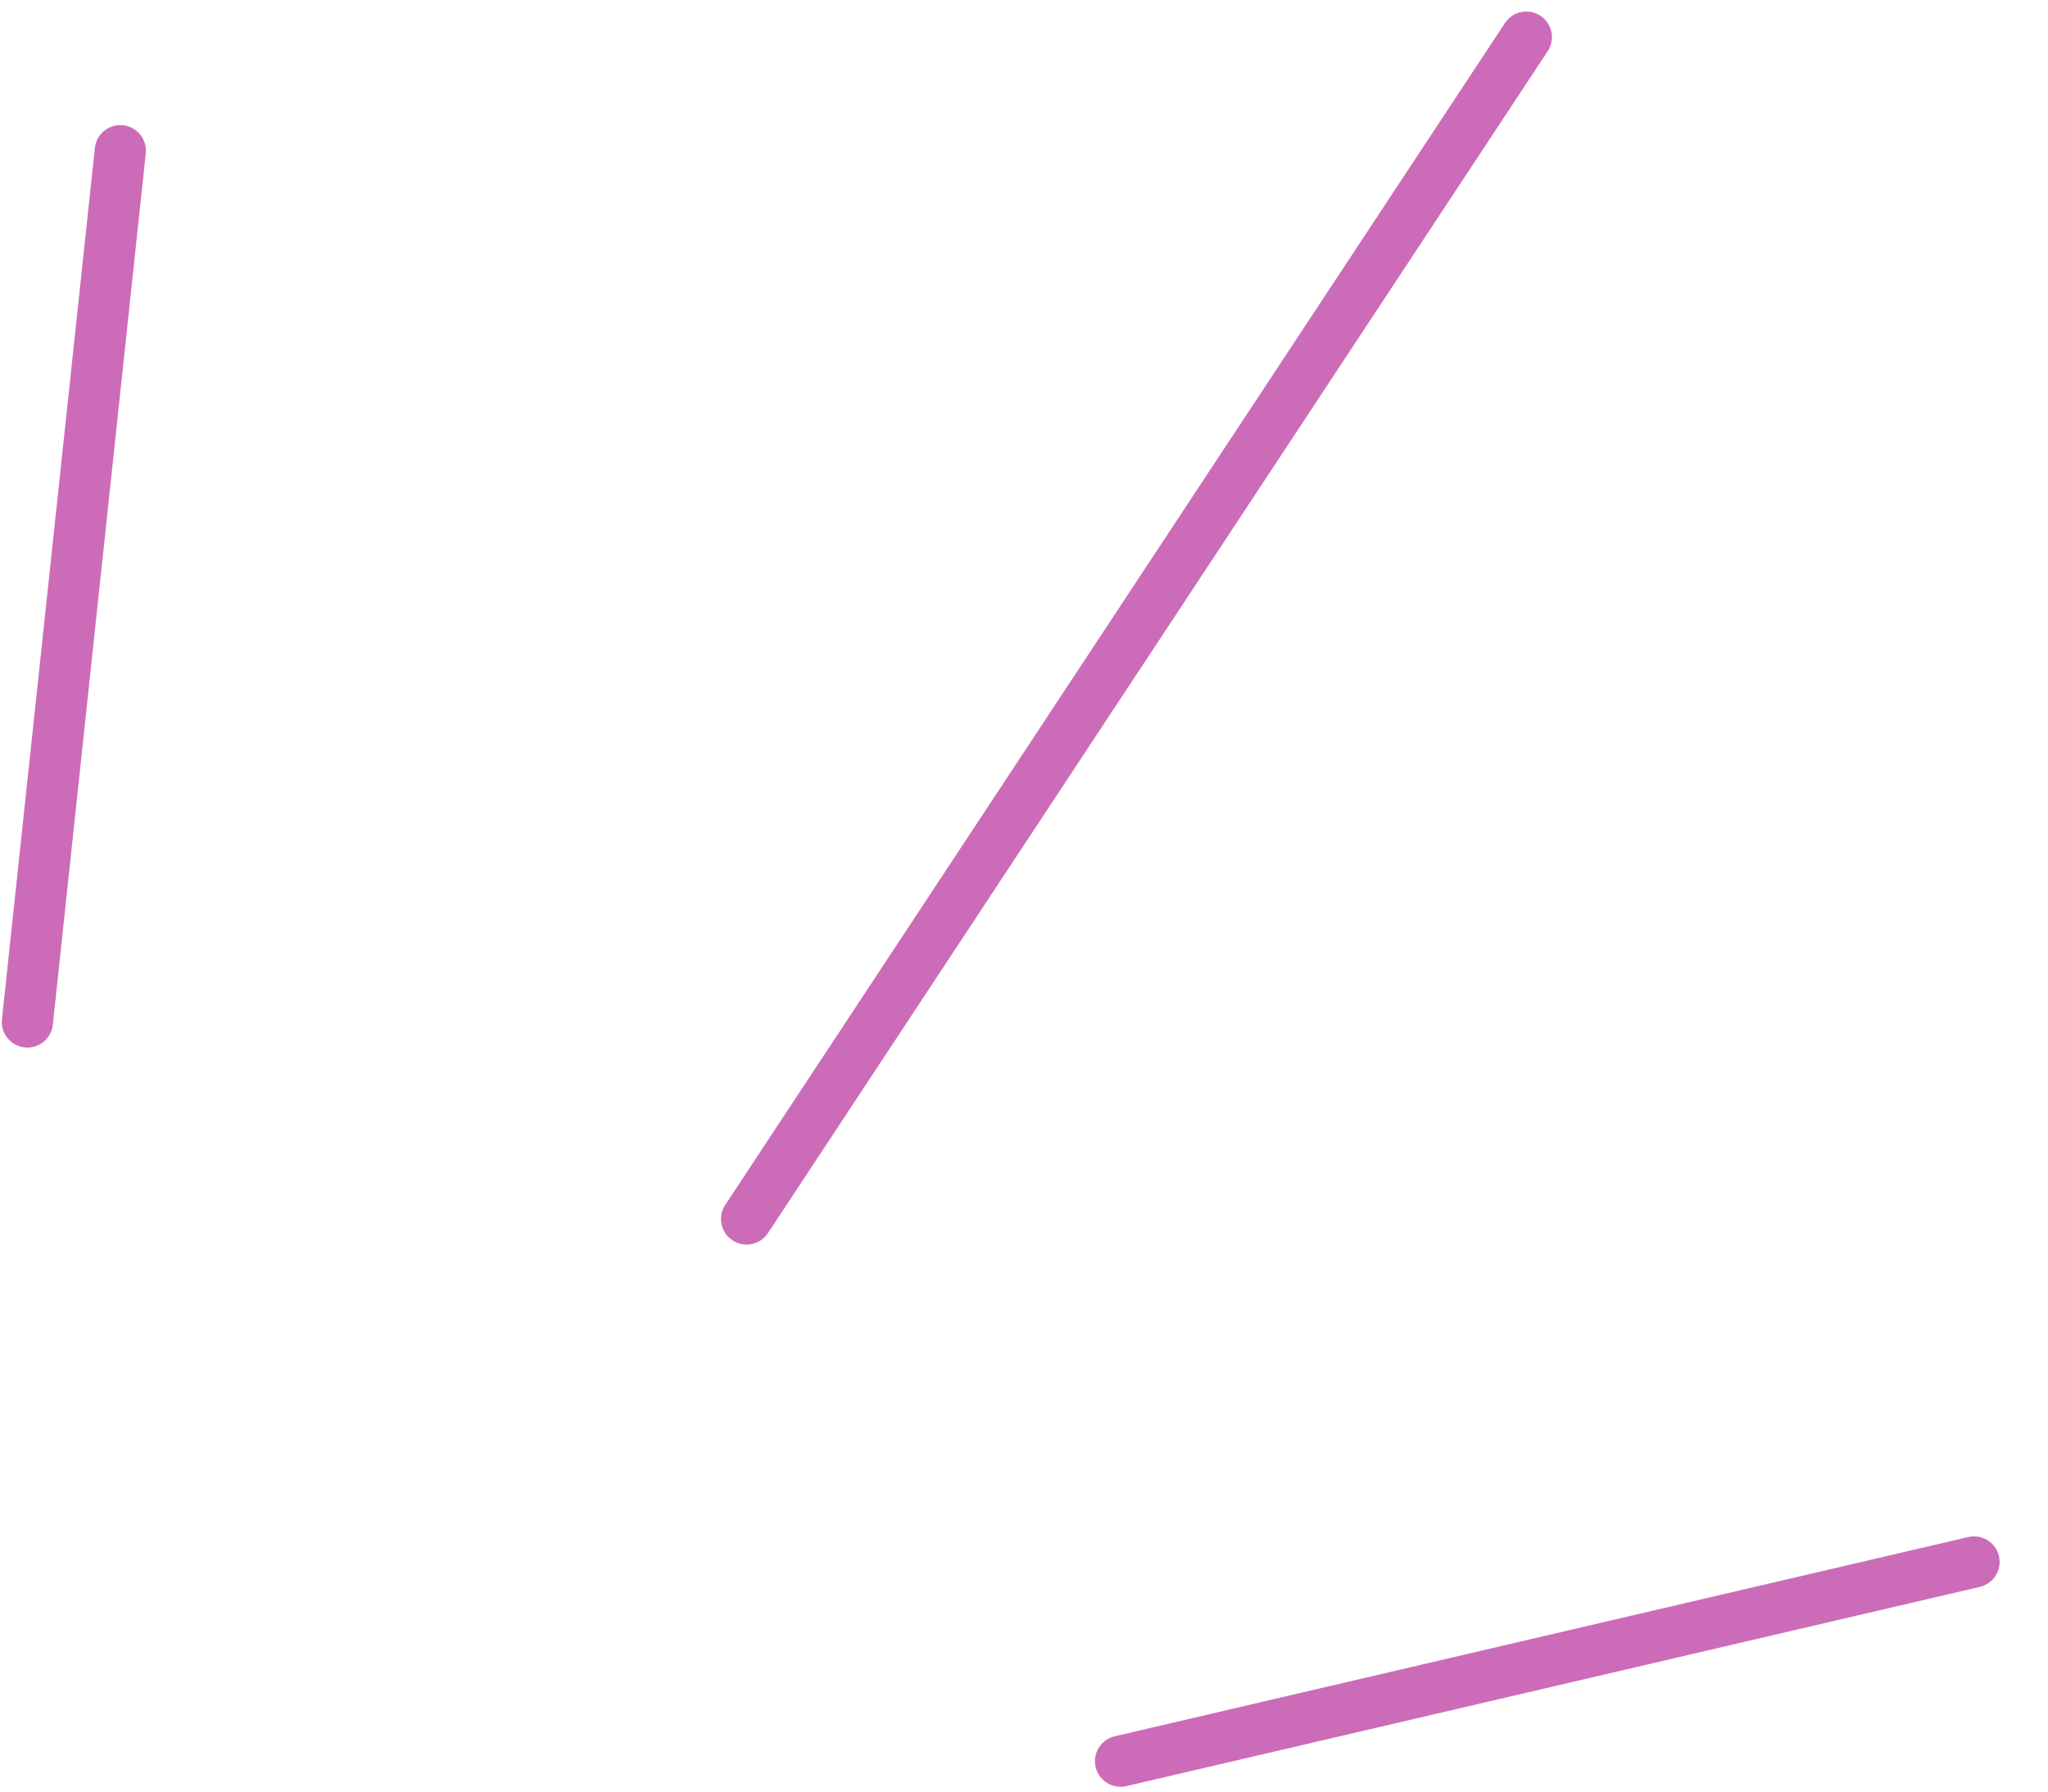 <?xml version="1.0" encoding="UTF-8"?> <svg xmlns="http://www.w3.org/2000/svg" width="40" height="35" viewBox="0 0 40 35" fill="none"> <path d="M14.582 23.814L29.811 0.725" stroke="#CC6CB9" stroke-linecap="round"></path> <path d="M21.886 34.406L38.555 30.514" stroke="#CC6CB9" stroke-linecap="round"></path> <path d="M0.535 19.965L2.35 2.944" stroke="#CC6CB9" stroke-linecap="round"></path> </svg> 